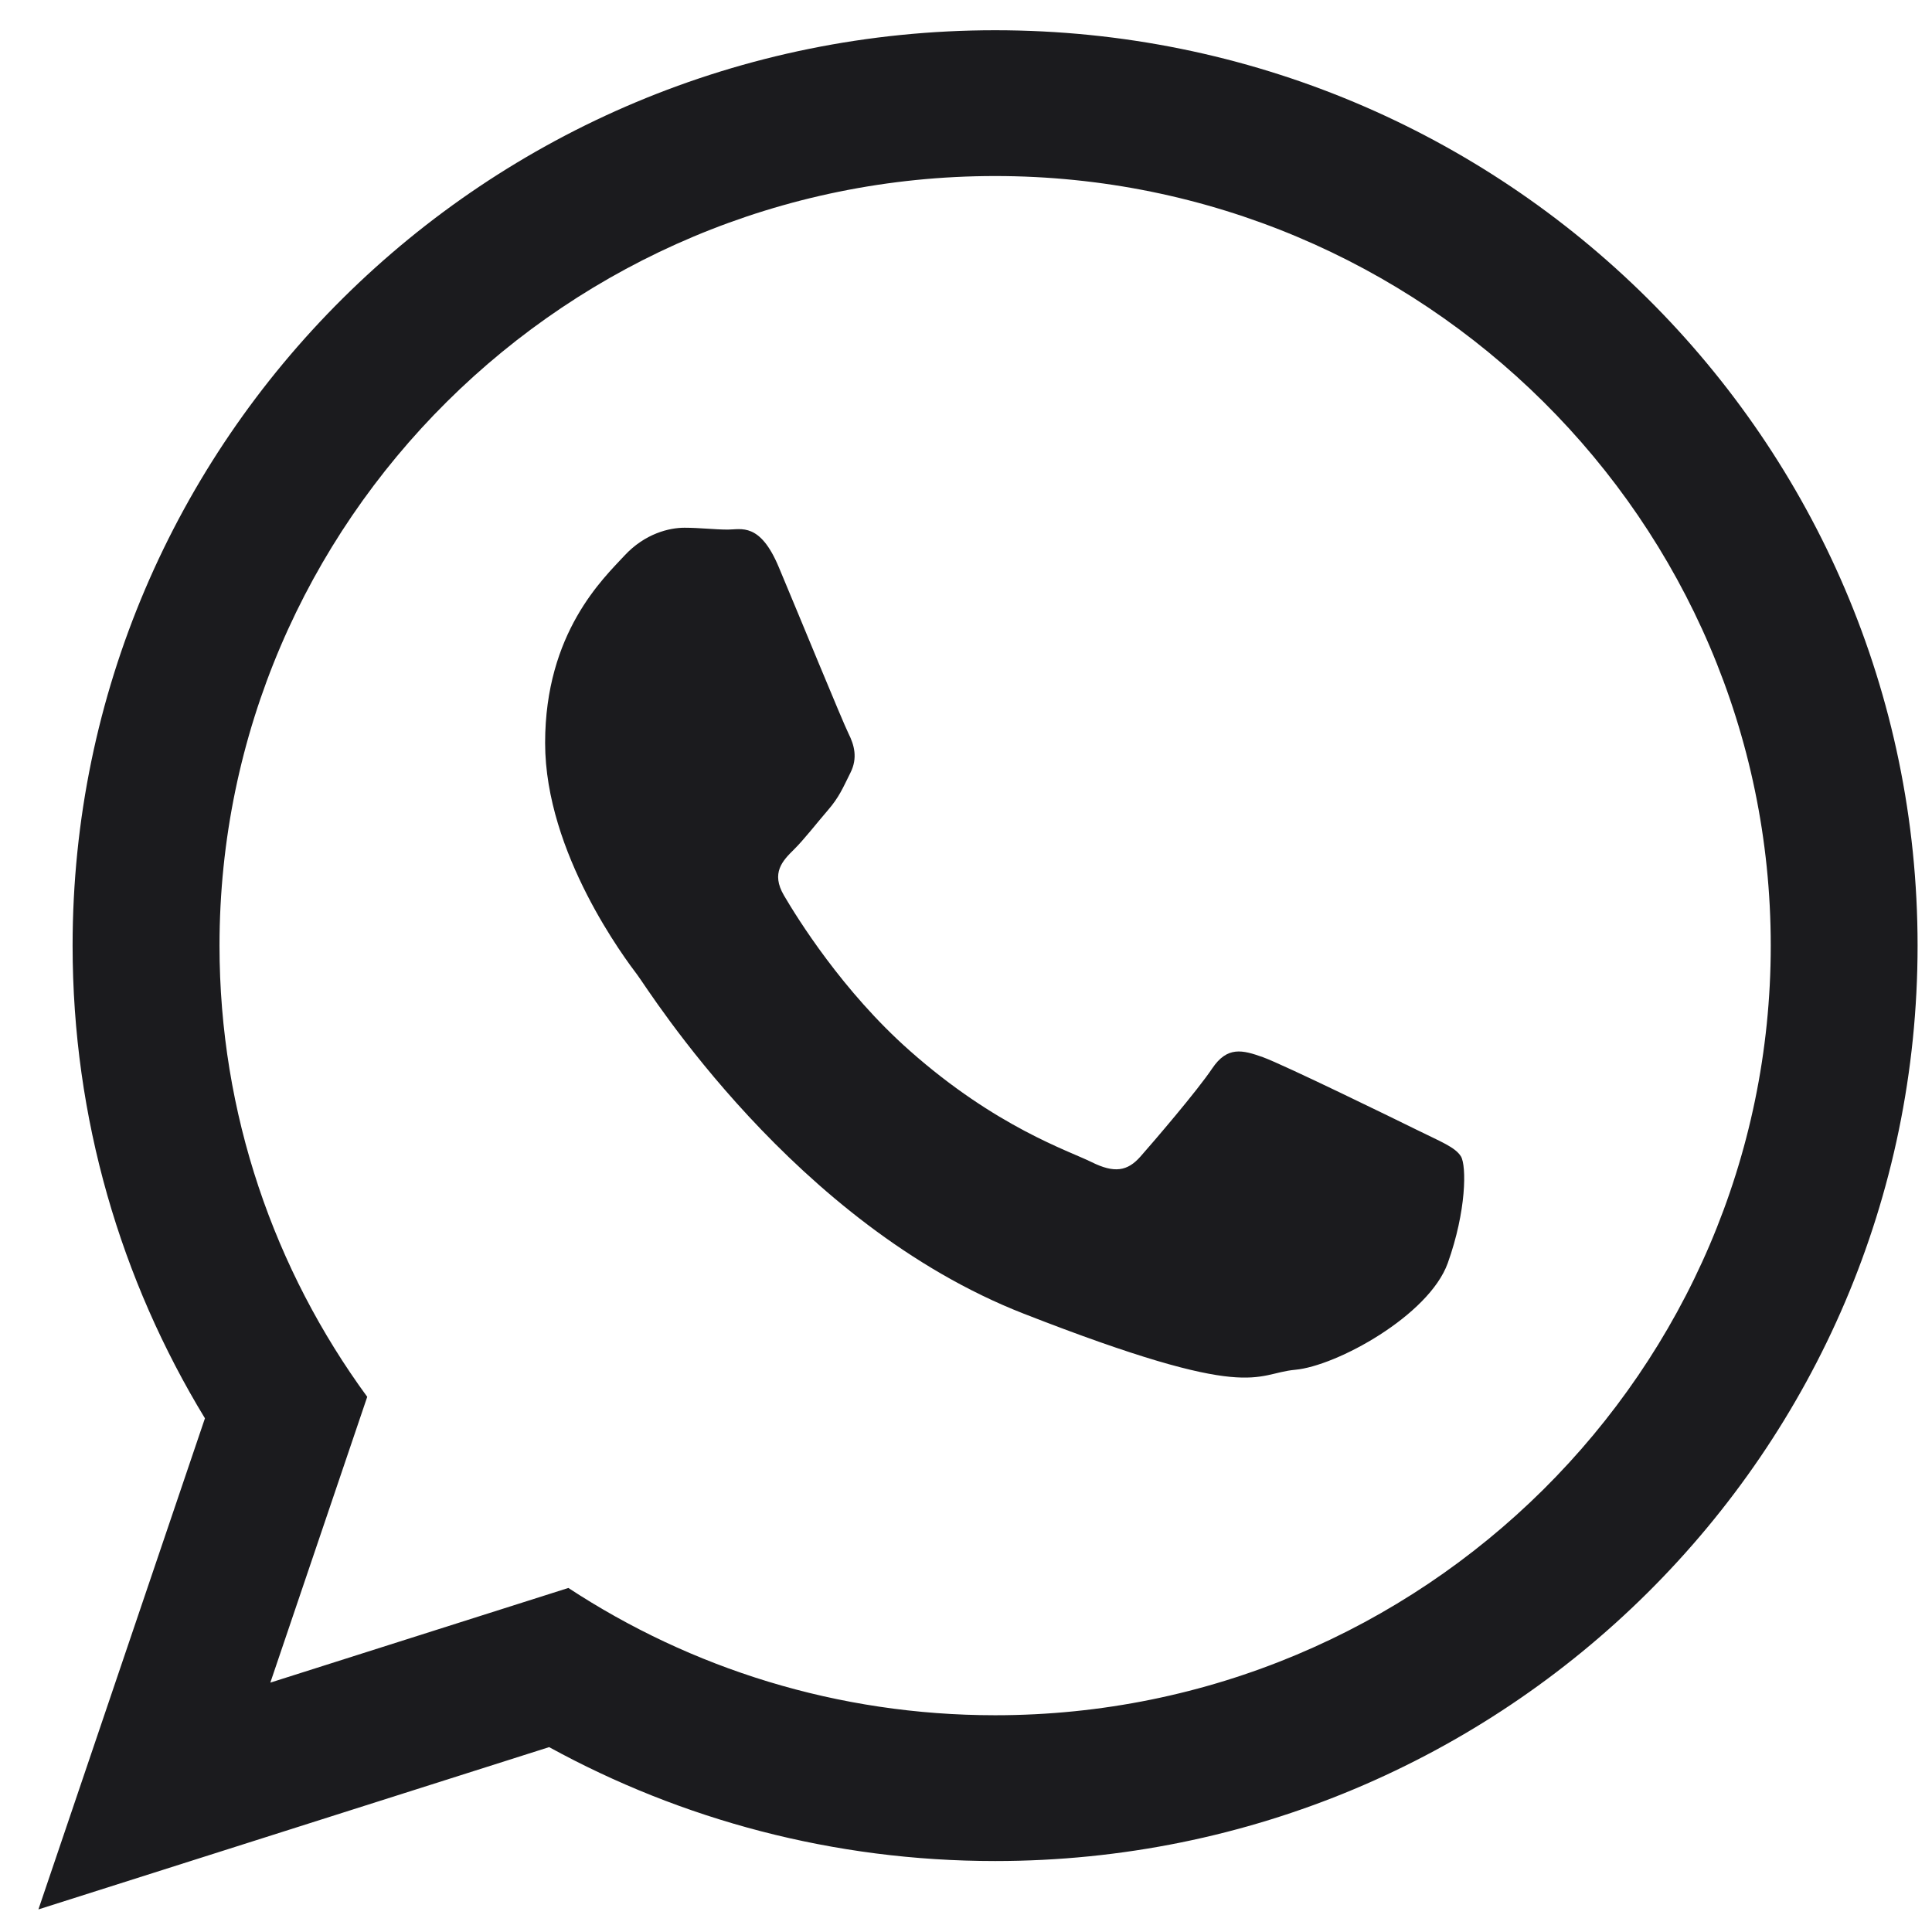<?xml version="1.0" encoding="UTF-8"?> <svg xmlns="http://www.w3.org/2000/svg" width="26" height="26" viewBox="0 0 26 26" fill="none"><path d="M25.806 12.726C25.806 19.529 20.249 25.045 13.392 25.045C11.215 25.045 9.17 24.488 7.39 23.512L0.517 25.696L2.758 19.087C1.628 17.23 0.977 15.053 0.977 12.726C0.977 5.922 6.535 0.407 13.392 0.407C20.249 0.407 25.806 5.922 25.806 12.726ZM13.392 2.369C7.636 2.369 2.954 7.015 2.954 12.726C2.954 14.992 3.693 17.091 4.942 18.798L3.638 22.644L7.649 21.37C9.297 22.452 11.271 23.083 13.392 23.083C19.147 23.083 23.83 18.437 23.83 12.726C23.83 7.015 19.147 2.369 13.392 2.369ZM19.661 15.563C19.584 15.437 19.381 15.361 19.077 15.21C18.773 15.06 17.276 14.329 16.998 14.228C16.719 14.128 16.516 14.077 16.313 14.379C16.11 14.682 15.527 15.361 15.349 15.563C15.172 15.765 14.994 15.79 14.69 15.639C14.386 15.488 13.405 15.169 12.243 14.14C11.338 13.34 10.727 12.352 10.55 12.05C10.373 11.748 10.531 11.584 10.683 11.434C10.82 11.299 10.988 11.081 11.14 10.905C11.293 10.729 11.343 10.603 11.444 10.401C11.546 10.2 11.495 10.024 11.419 9.872C11.343 9.721 10.734 8.235 10.48 7.631C10.227 7.027 9.974 7.127 9.796 7.127C9.618 7.127 9.415 7.102 9.212 7.102C9.009 7.102 8.68 7.178 8.401 7.48C8.122 7.782 7.336 8.513 7.336 9.998C7.336 11.484 8.426 12.92 8.578 13.121C8.73 13.322 10.683 16.47 13.777 17.679C16.871 18.888 16.871 18.485 17.429 18.434C17.986 18.384 19.229 17.704 19.483 16.999C19.736 16.293 19.736 15.689 19.661 15.563Z" fill="#1B1B1E"></path></svg> 